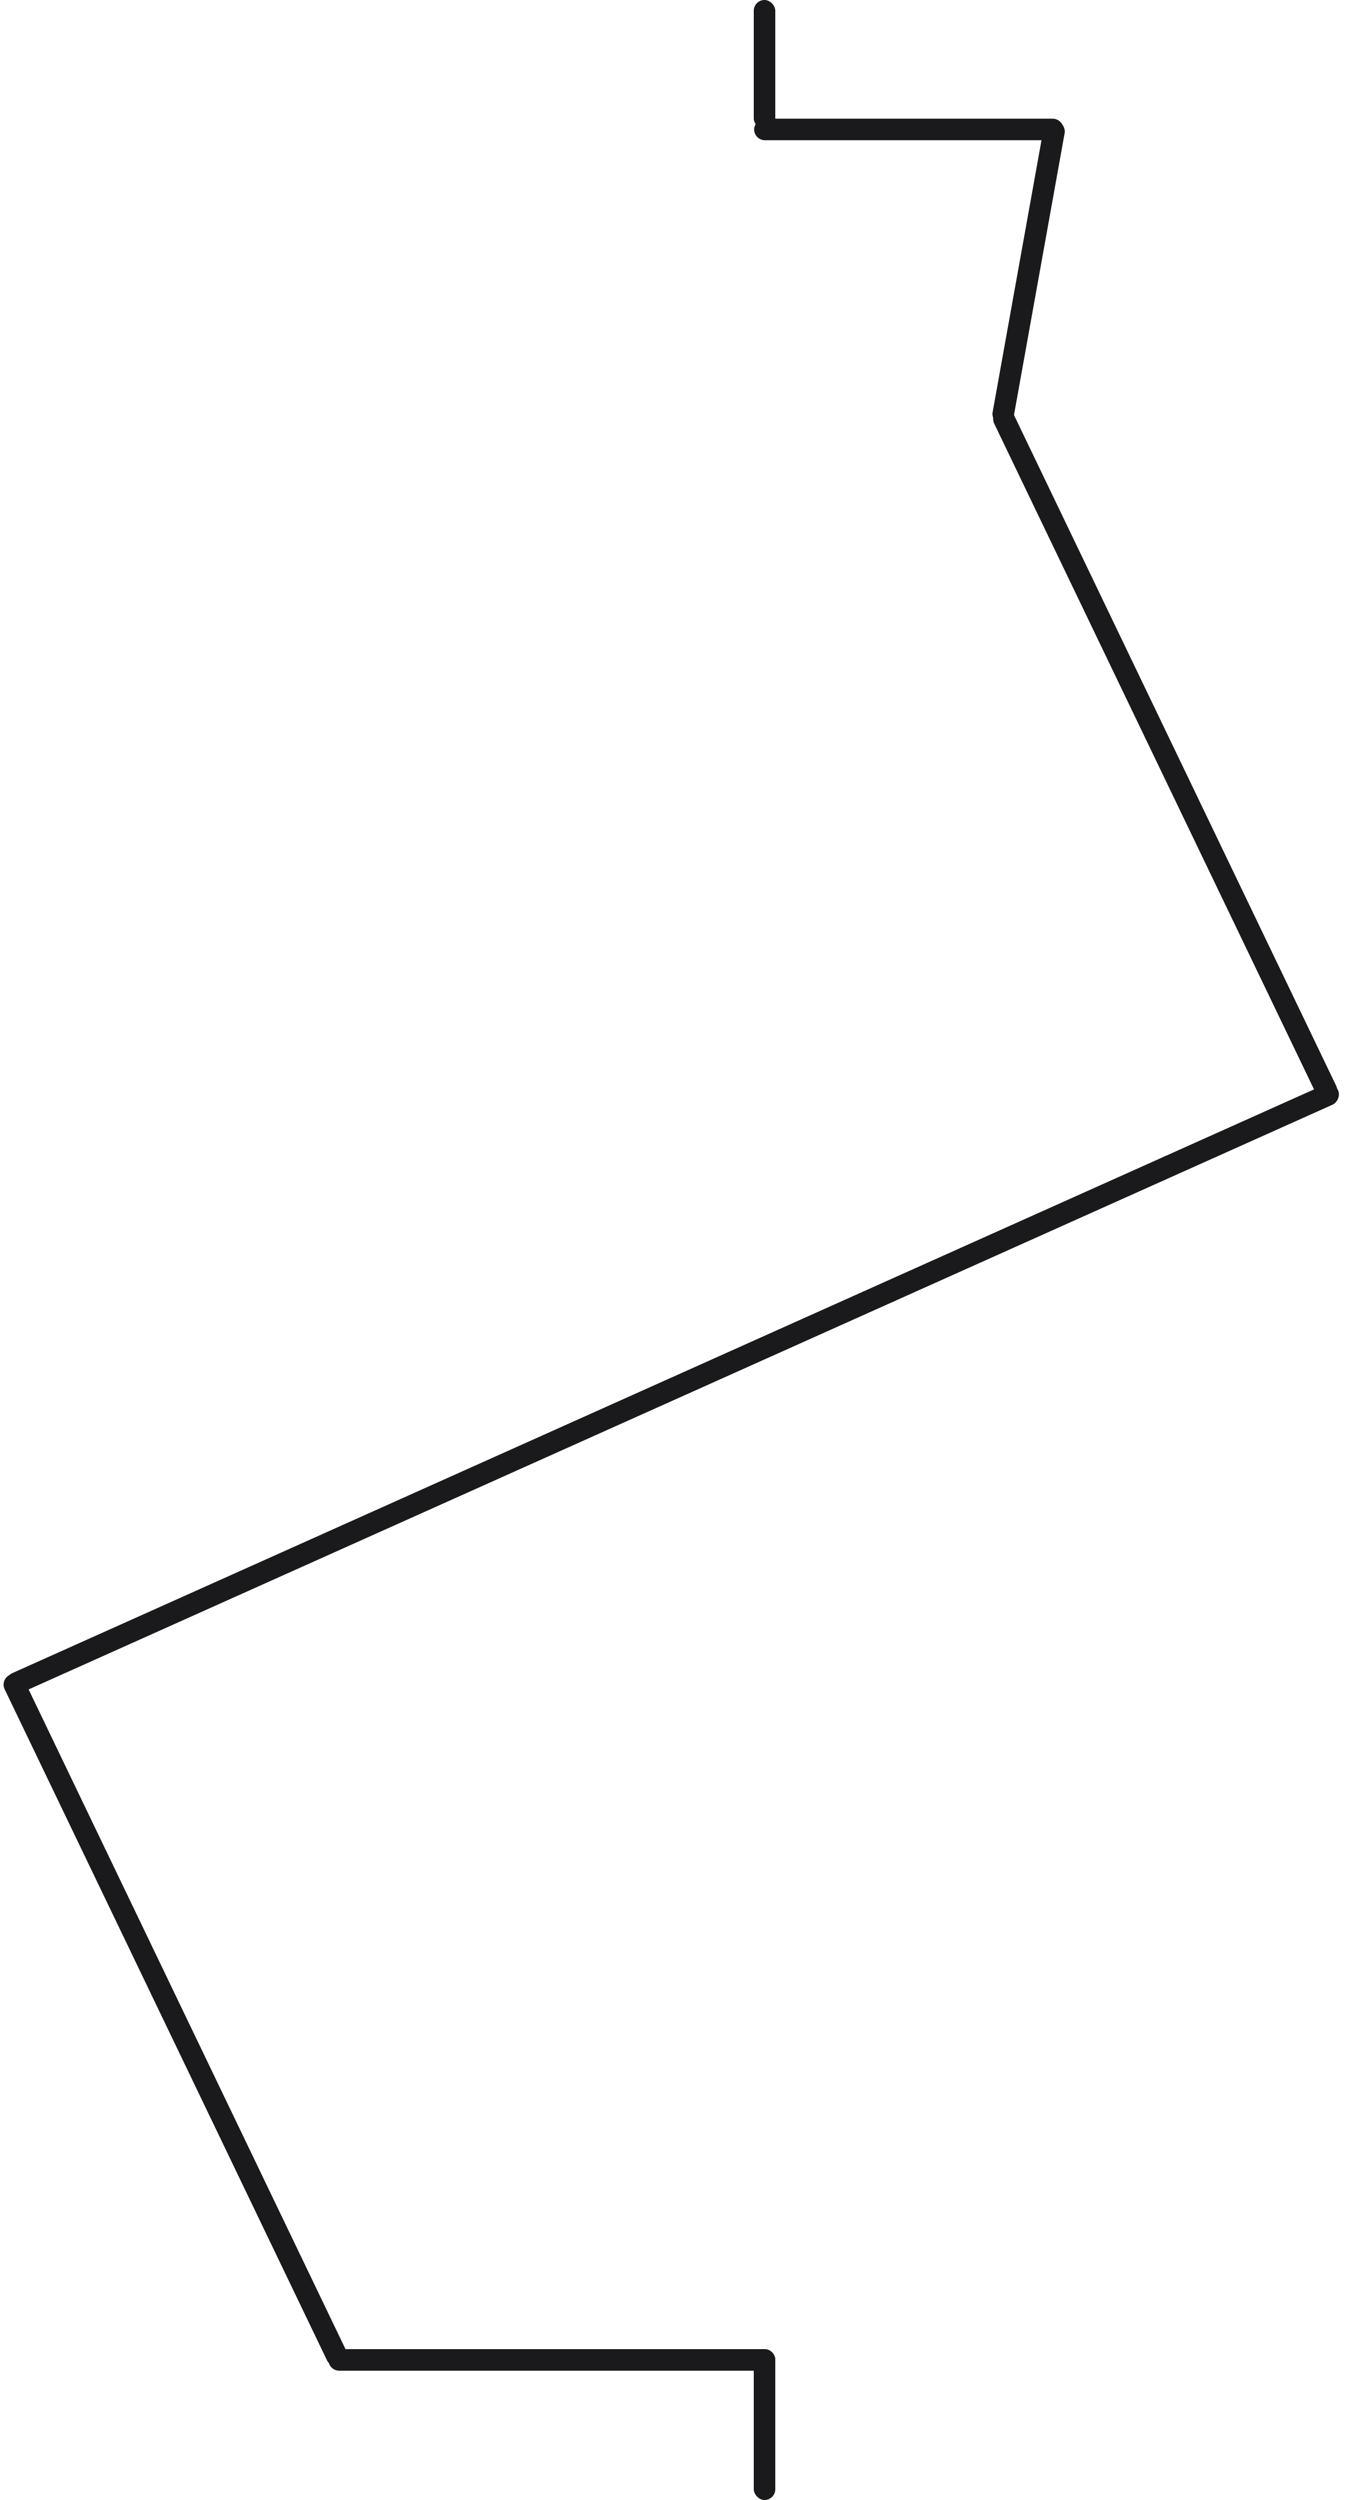 <?xml version="1.0" encoding="UTF-8"?> <svg xmlns="http://www.w3.org/2000/svg" width="250" height="464" viewBox="0 0 250 464" fill="none"><rect x="140" width="4" height="24" rx="2" fill="#1A1A1C"></rect><rect x="140" y="436" width="4" height="28" rx="2" fill="#1A1A1C"></rect><rect x="61" y="440" width="4" height="83" rx="2" transform="rotate(-90 61 440)" fill="#1A1A1C"></rect><rect x="197.507" y="22.025" width="4" height="57.438" rx="2" transform="rotate(90 197.507 22.025)" fill="#1A1A1C"></rect><rect x="194.165" y="22" width="4" height="57.438" rx="2" transform="rotate(10.194 194.165 22)" fill="#1A1A1C"></rect><rect x="249.025" y="203.286" width="4" height="142.235" rx="2" transform="rotate(154.326 249.025 203.286)" fill="#1A1A1C"></rect><rect x="65.228" y="438.193" width="4" height="142.235" rx="2" transform="rotate(154.326 65.228 438.193)" fill="#1A1A1C"></rect><rect x="247.718" y="200.551" width="4" height="270.958" rx="2" transform="rotate(65.862 247.718 200.551)" fill="#1A1A1C"></rect></svg> 